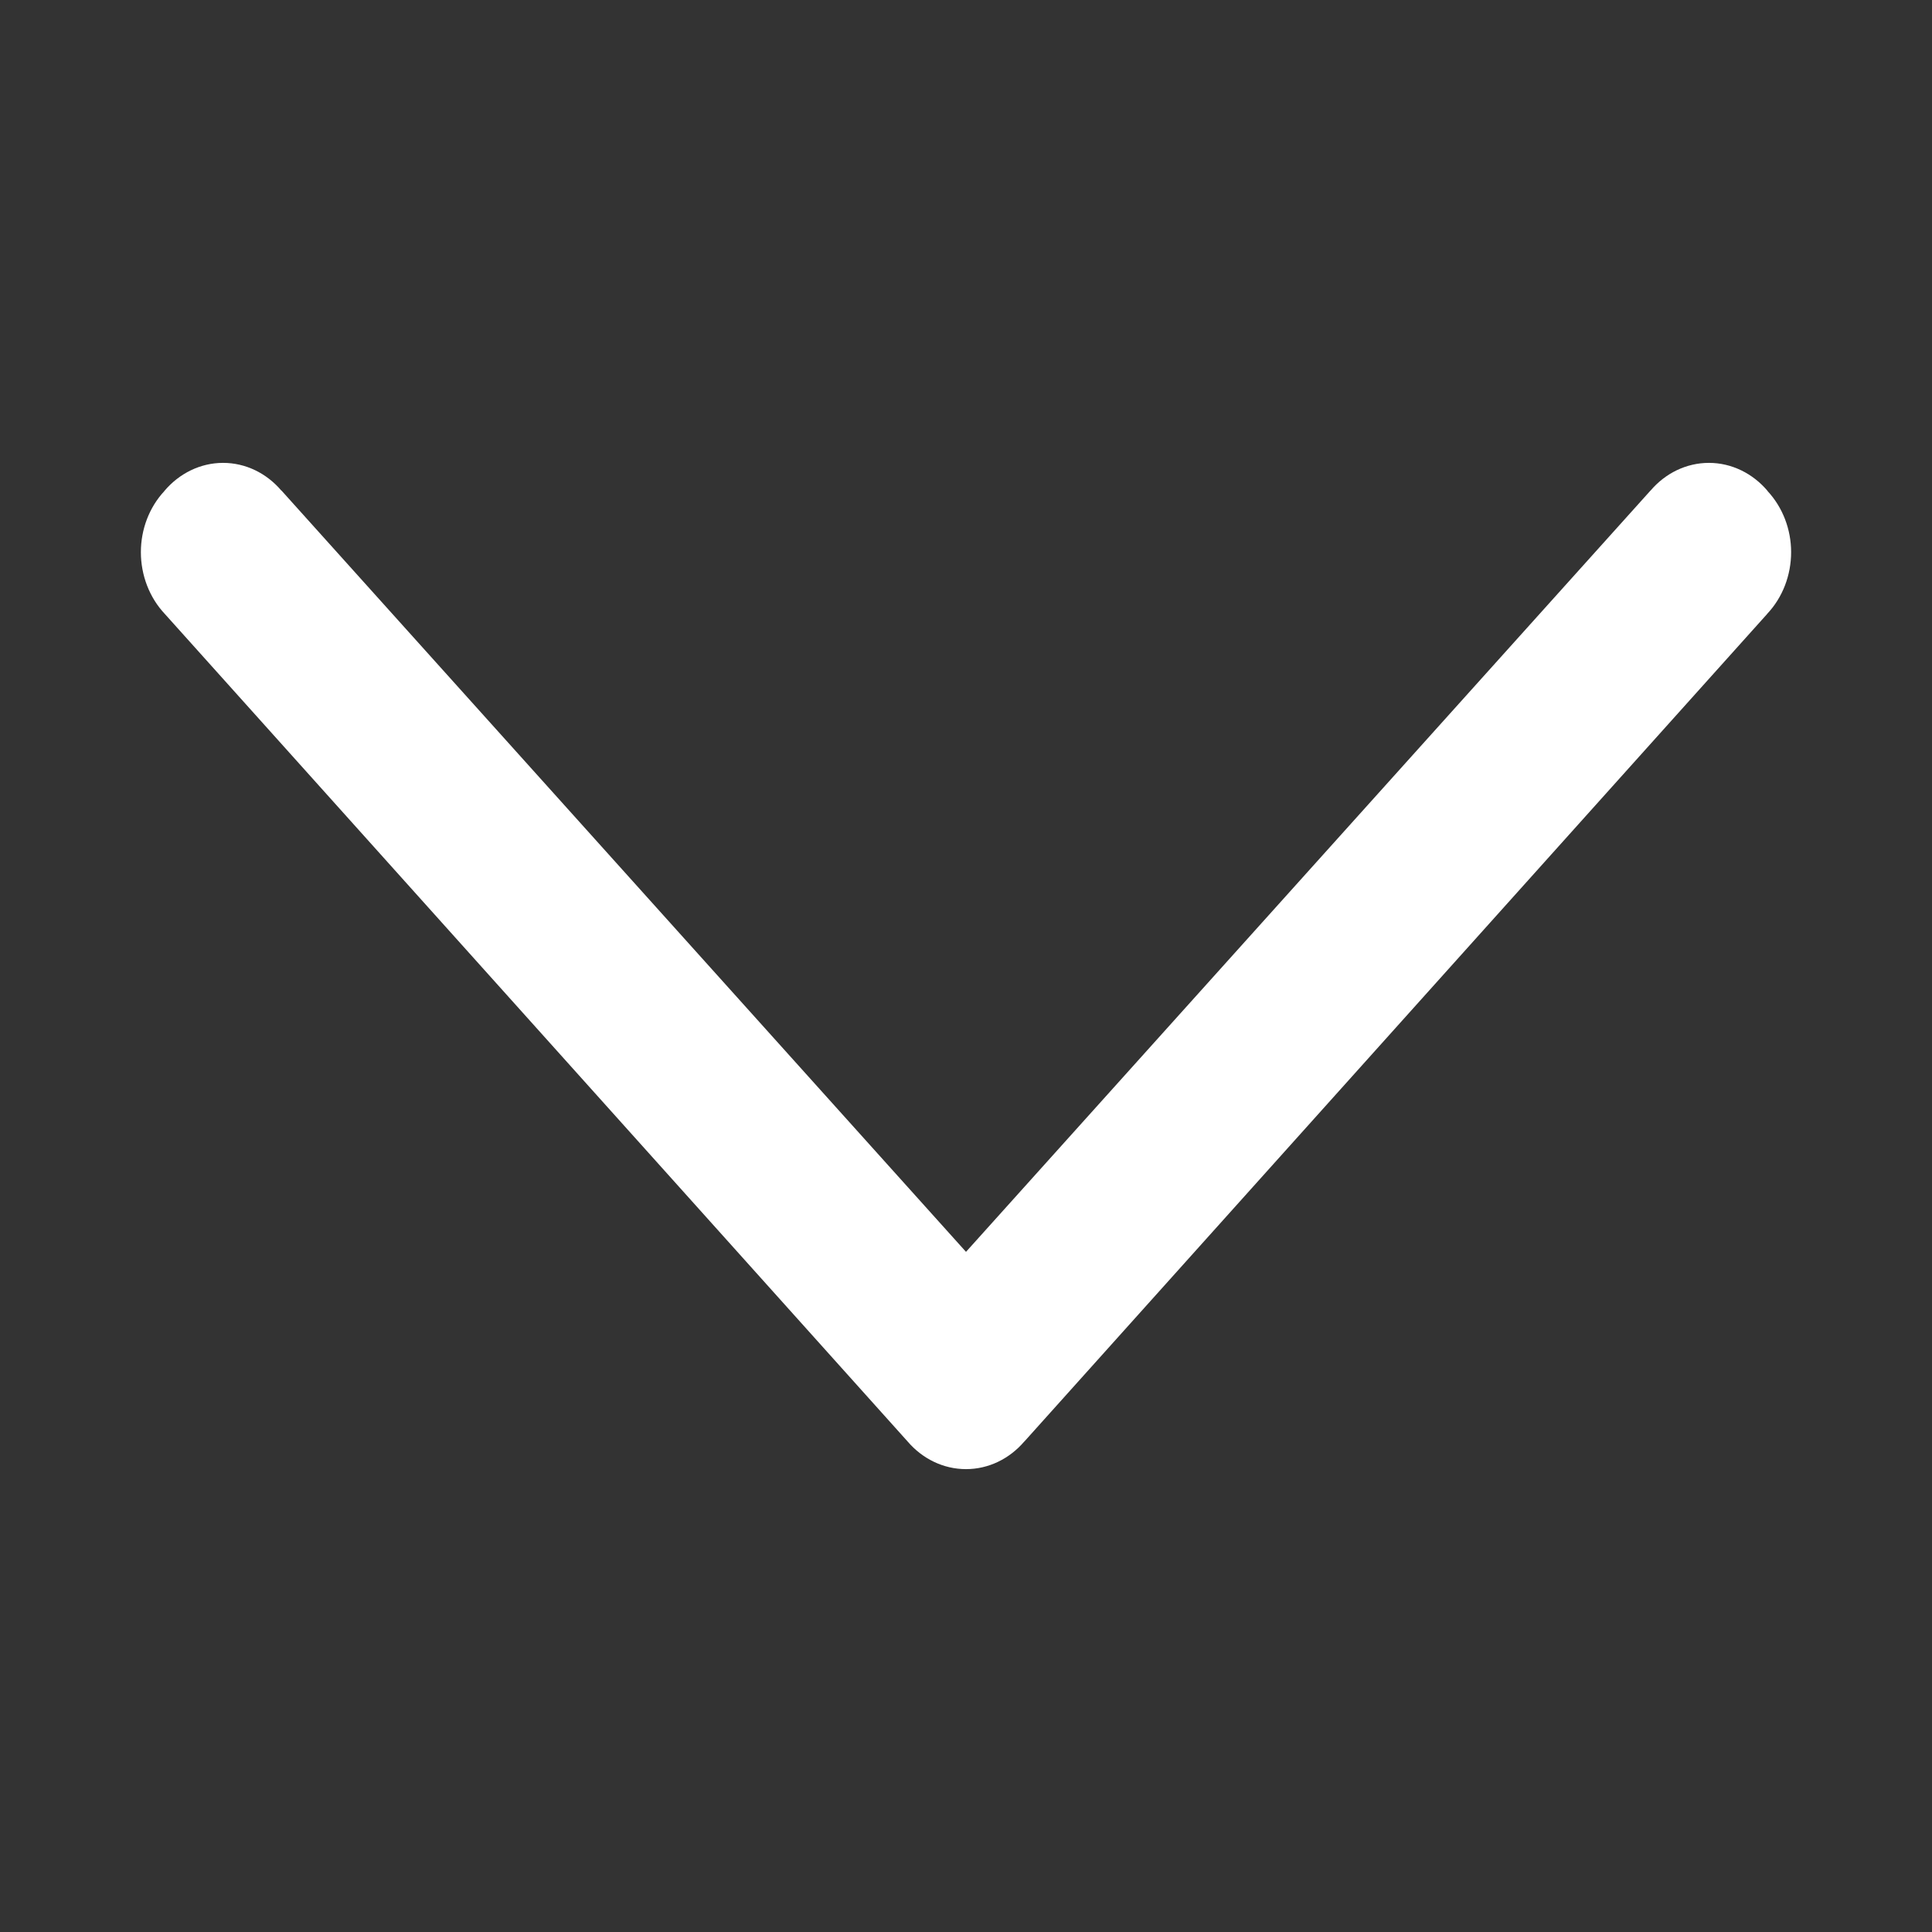 <svg xmlns="http://www.w3.org/2000/svg" width="24" height="24" viewBox="0 0 24 24" fill="none">
  <rect x="0" y="0" width="24" height="24" fill="#333333" stroke="none"/>
  <path d="M1.75 6.859C1.75 6.577 1.853 6.303 2.042 6.1L2.042 6.099C2.226 5.881 2.489 5.75 2.771 5.75C3.052 5.75 3.312 5.879 3.495 6.094L3.496 6.093L12 15.551L20.504 6.093L20.504 6.094C20.687 5.879 20.948 5.75 21.229 5.75C21.511 5.75 21.774 5.881 21.958 6.099L21.957 6.1C22.146 6.303 22.25 6.577 22.25 6.859C22.25 7.144 22.145 7.422 21.952 7.626L21.953 7.626L12.725 17.907L12.724 17.907C12.54 18.122 12.28 18.25 12 18.25C11.72 18.25 11.459 18.122 11.275 17.907L2.047 7.626C1.855 7.422 1.75 7.144 1.75 6.859Z" fill="white"  stroke-width="0.5"/>
</svg>